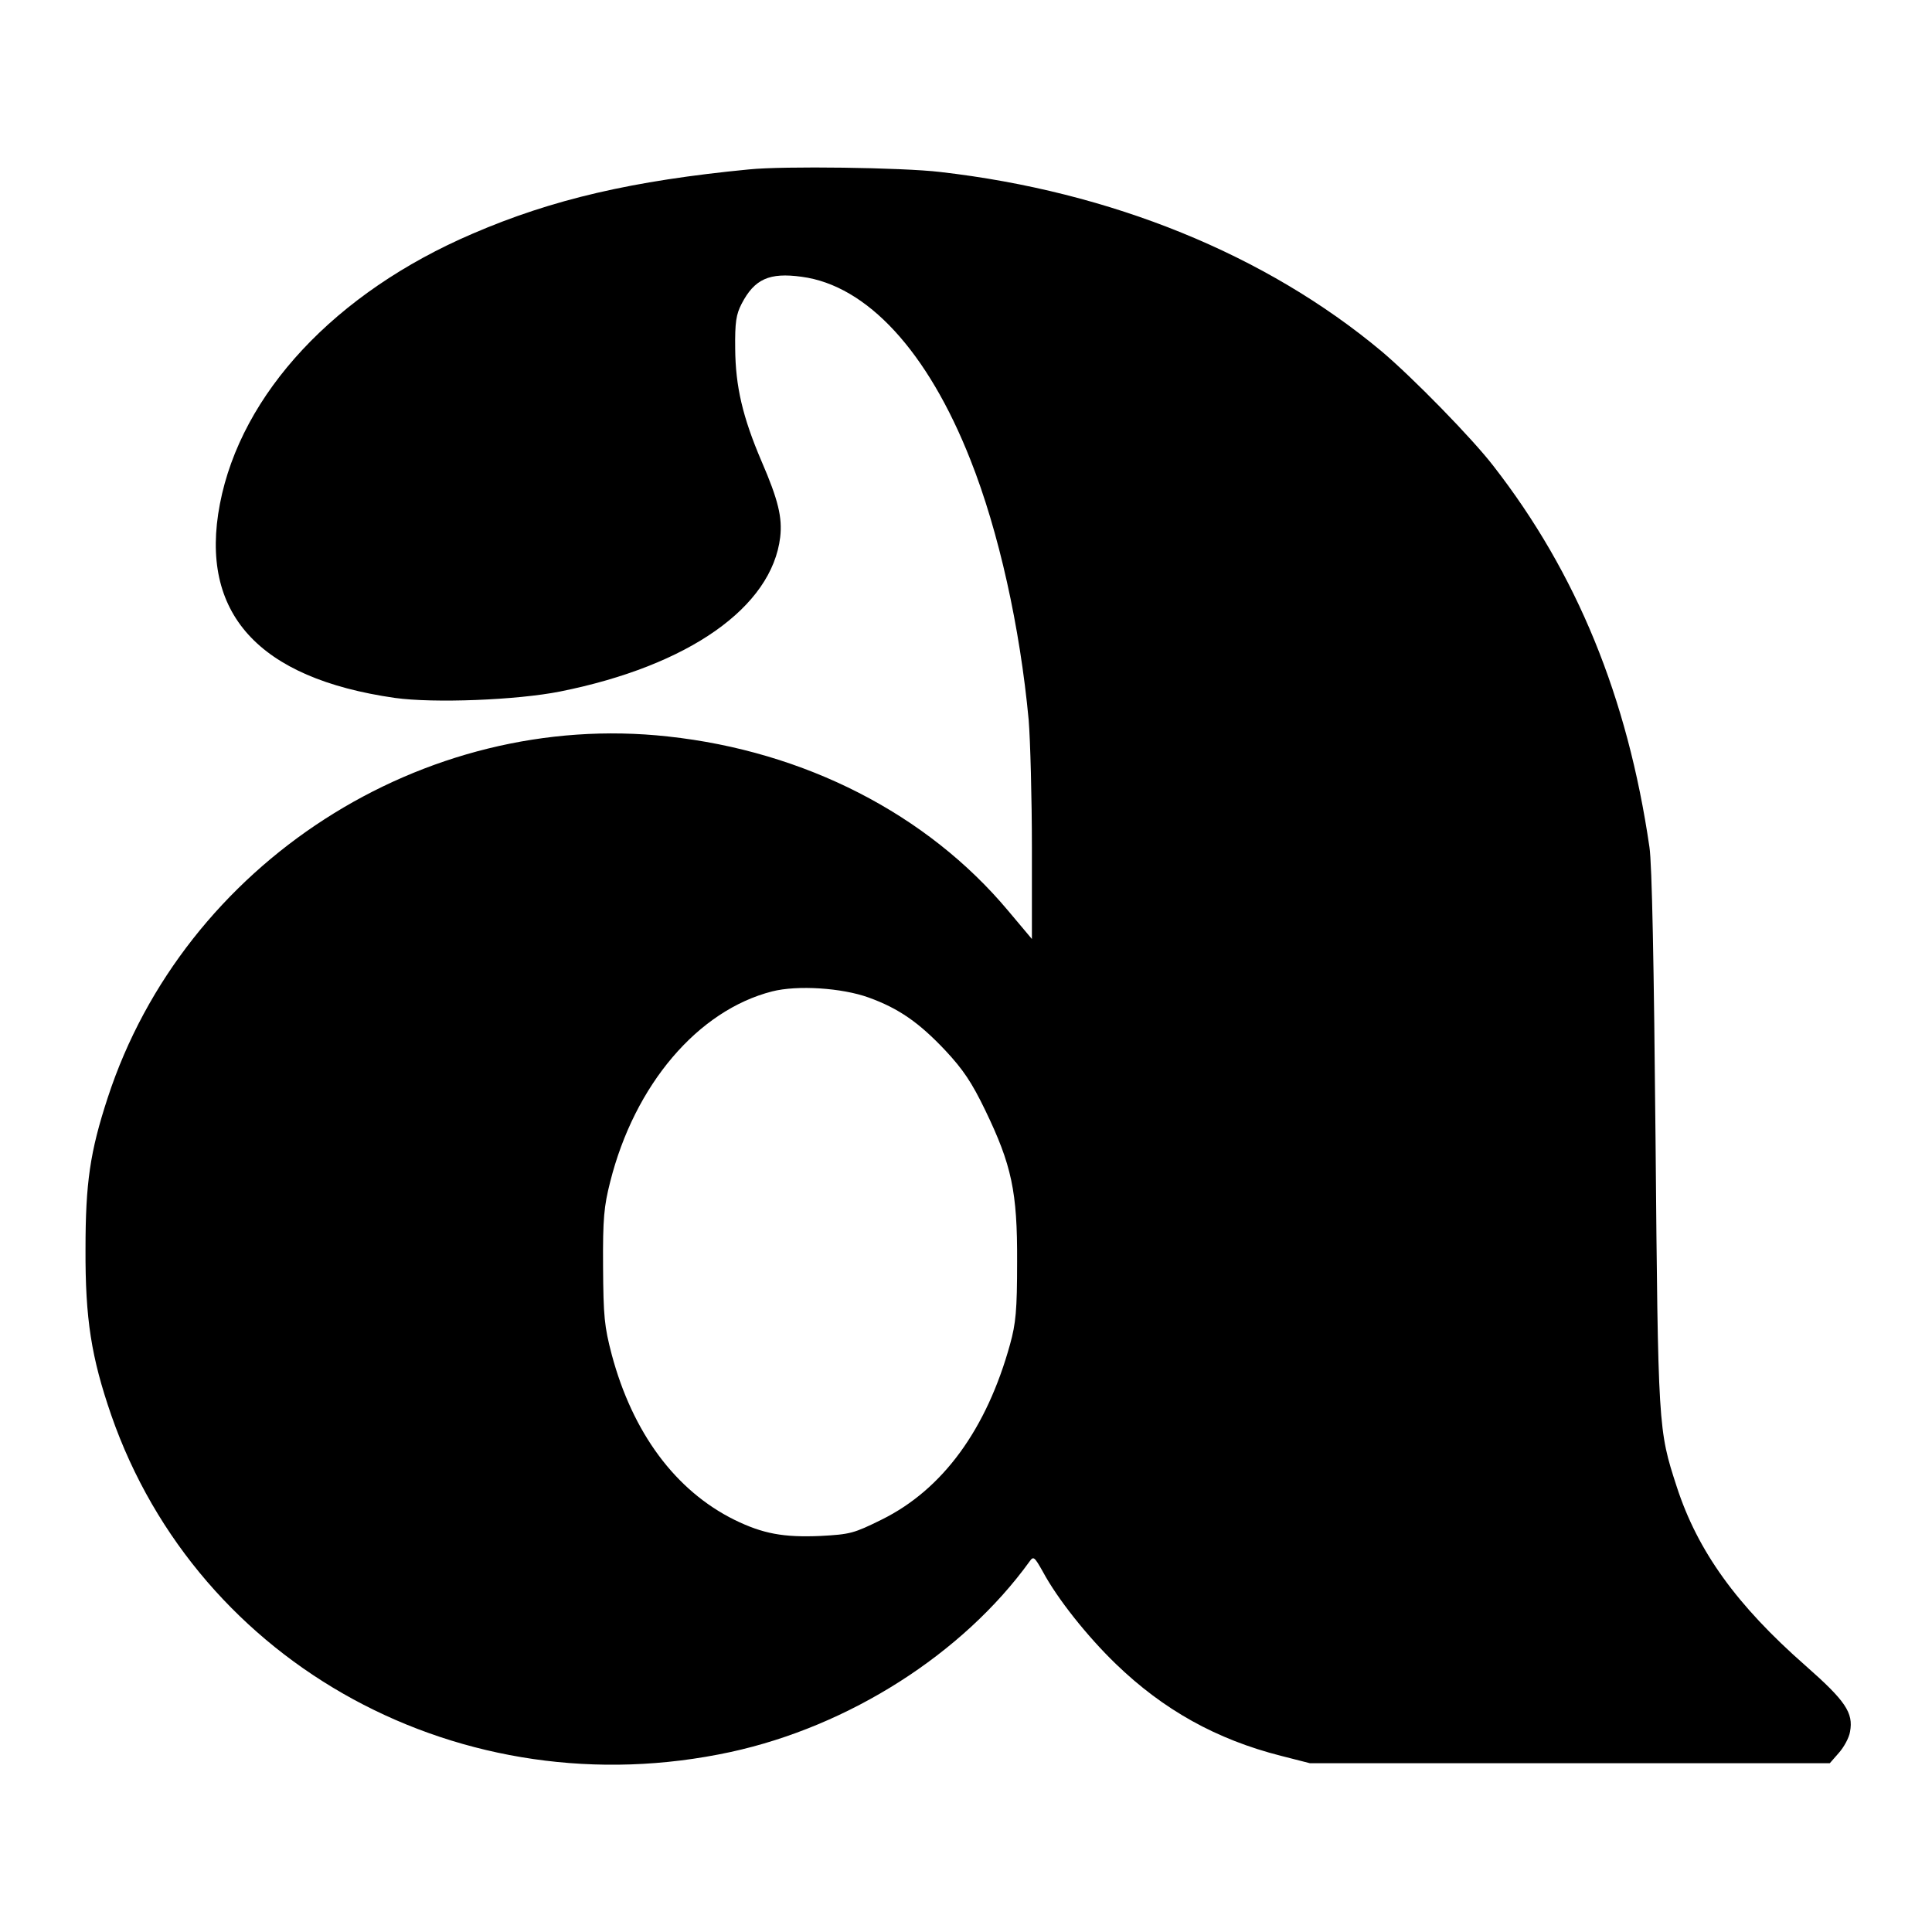 <?xml version="1.0" standalone="no"?>
<!DOCTYPE svg PUBLIC "-//W3C//DTD SVG 20010904//EN"
 "http://www.w3.org/TR/2001/REC-SVG-20010904/DTD/svg10.dtd">
<svg version="1.0" xmlns="http://www.w3.org/2000/svg"
 width="601pt" height="601pt" viewBox="0 0 601 601"
 preserveAspectRatio="xMidYMid meet">
<g transform="translate(0,601) scale(0.1,-0.1)"
fill="#000000" stroke="none">
<path d="M2330 5483 c-362 -35 -612 -93 -860 -200 -427 -183 -720 -497 -786
-841 -65 -339 119 -542 544 -603 121 -17 380 -7 515 20 399 80 658 262 684
480 7 61 -6 116 -58 236 -59 138 -81 233 -82 350 -1 83 3 107 20 140 40 77 86
98 187 84 203 -27 392 -232 525 -570 88 -222 154 -520 181 -809 5 -63 10 -242
10 -398 l0 -283 -74 88 c-252 301 -633 496 -1058 542 -762 84 -1505 -395
-1743 -1124 -55 -168 -69 -265 -69 -470 -1 -218 18 -337 80 -517 271 -780
1094 -1228 1927 -1048 368 80 722 305 930 593 12 17 15 14 41 -32 45 -84 138
-201 227 -287 148 -143 313 -235 514 -286 l90 -23 808 0 809 0 28 32 c16 18
32 47 35 66 11 59 -14 96 -139 206 -214 188 -335 356 -400 556 -58 178 -58
181 -66 1080 -5 543 -11 858 -19 910 -68 466 -226 852 -485 1185 -66 86 -252
276 -348 357 -360 301 -841 497 -1373 558 -117 14 -489 19 -595 8z m372 -2576
c94 -34 157 -78 239 -165 55 -59 82 -99 124 -186 82 -170 100 -253 99 -471 0
-151 -4 -192 -22 -257 -73 -264 -209 -451 -399 -545 -87 -43 -98 -46 -191 -51
-115 -5 -179 7 -267 50 -184 91 -317 271 -382 514 -23 88 -26 118 -27 274 -1
150 3 188 22 263 76 303 273 534 504 593 79 20 217 11 300 -19z"/>
</g>
</svg>
